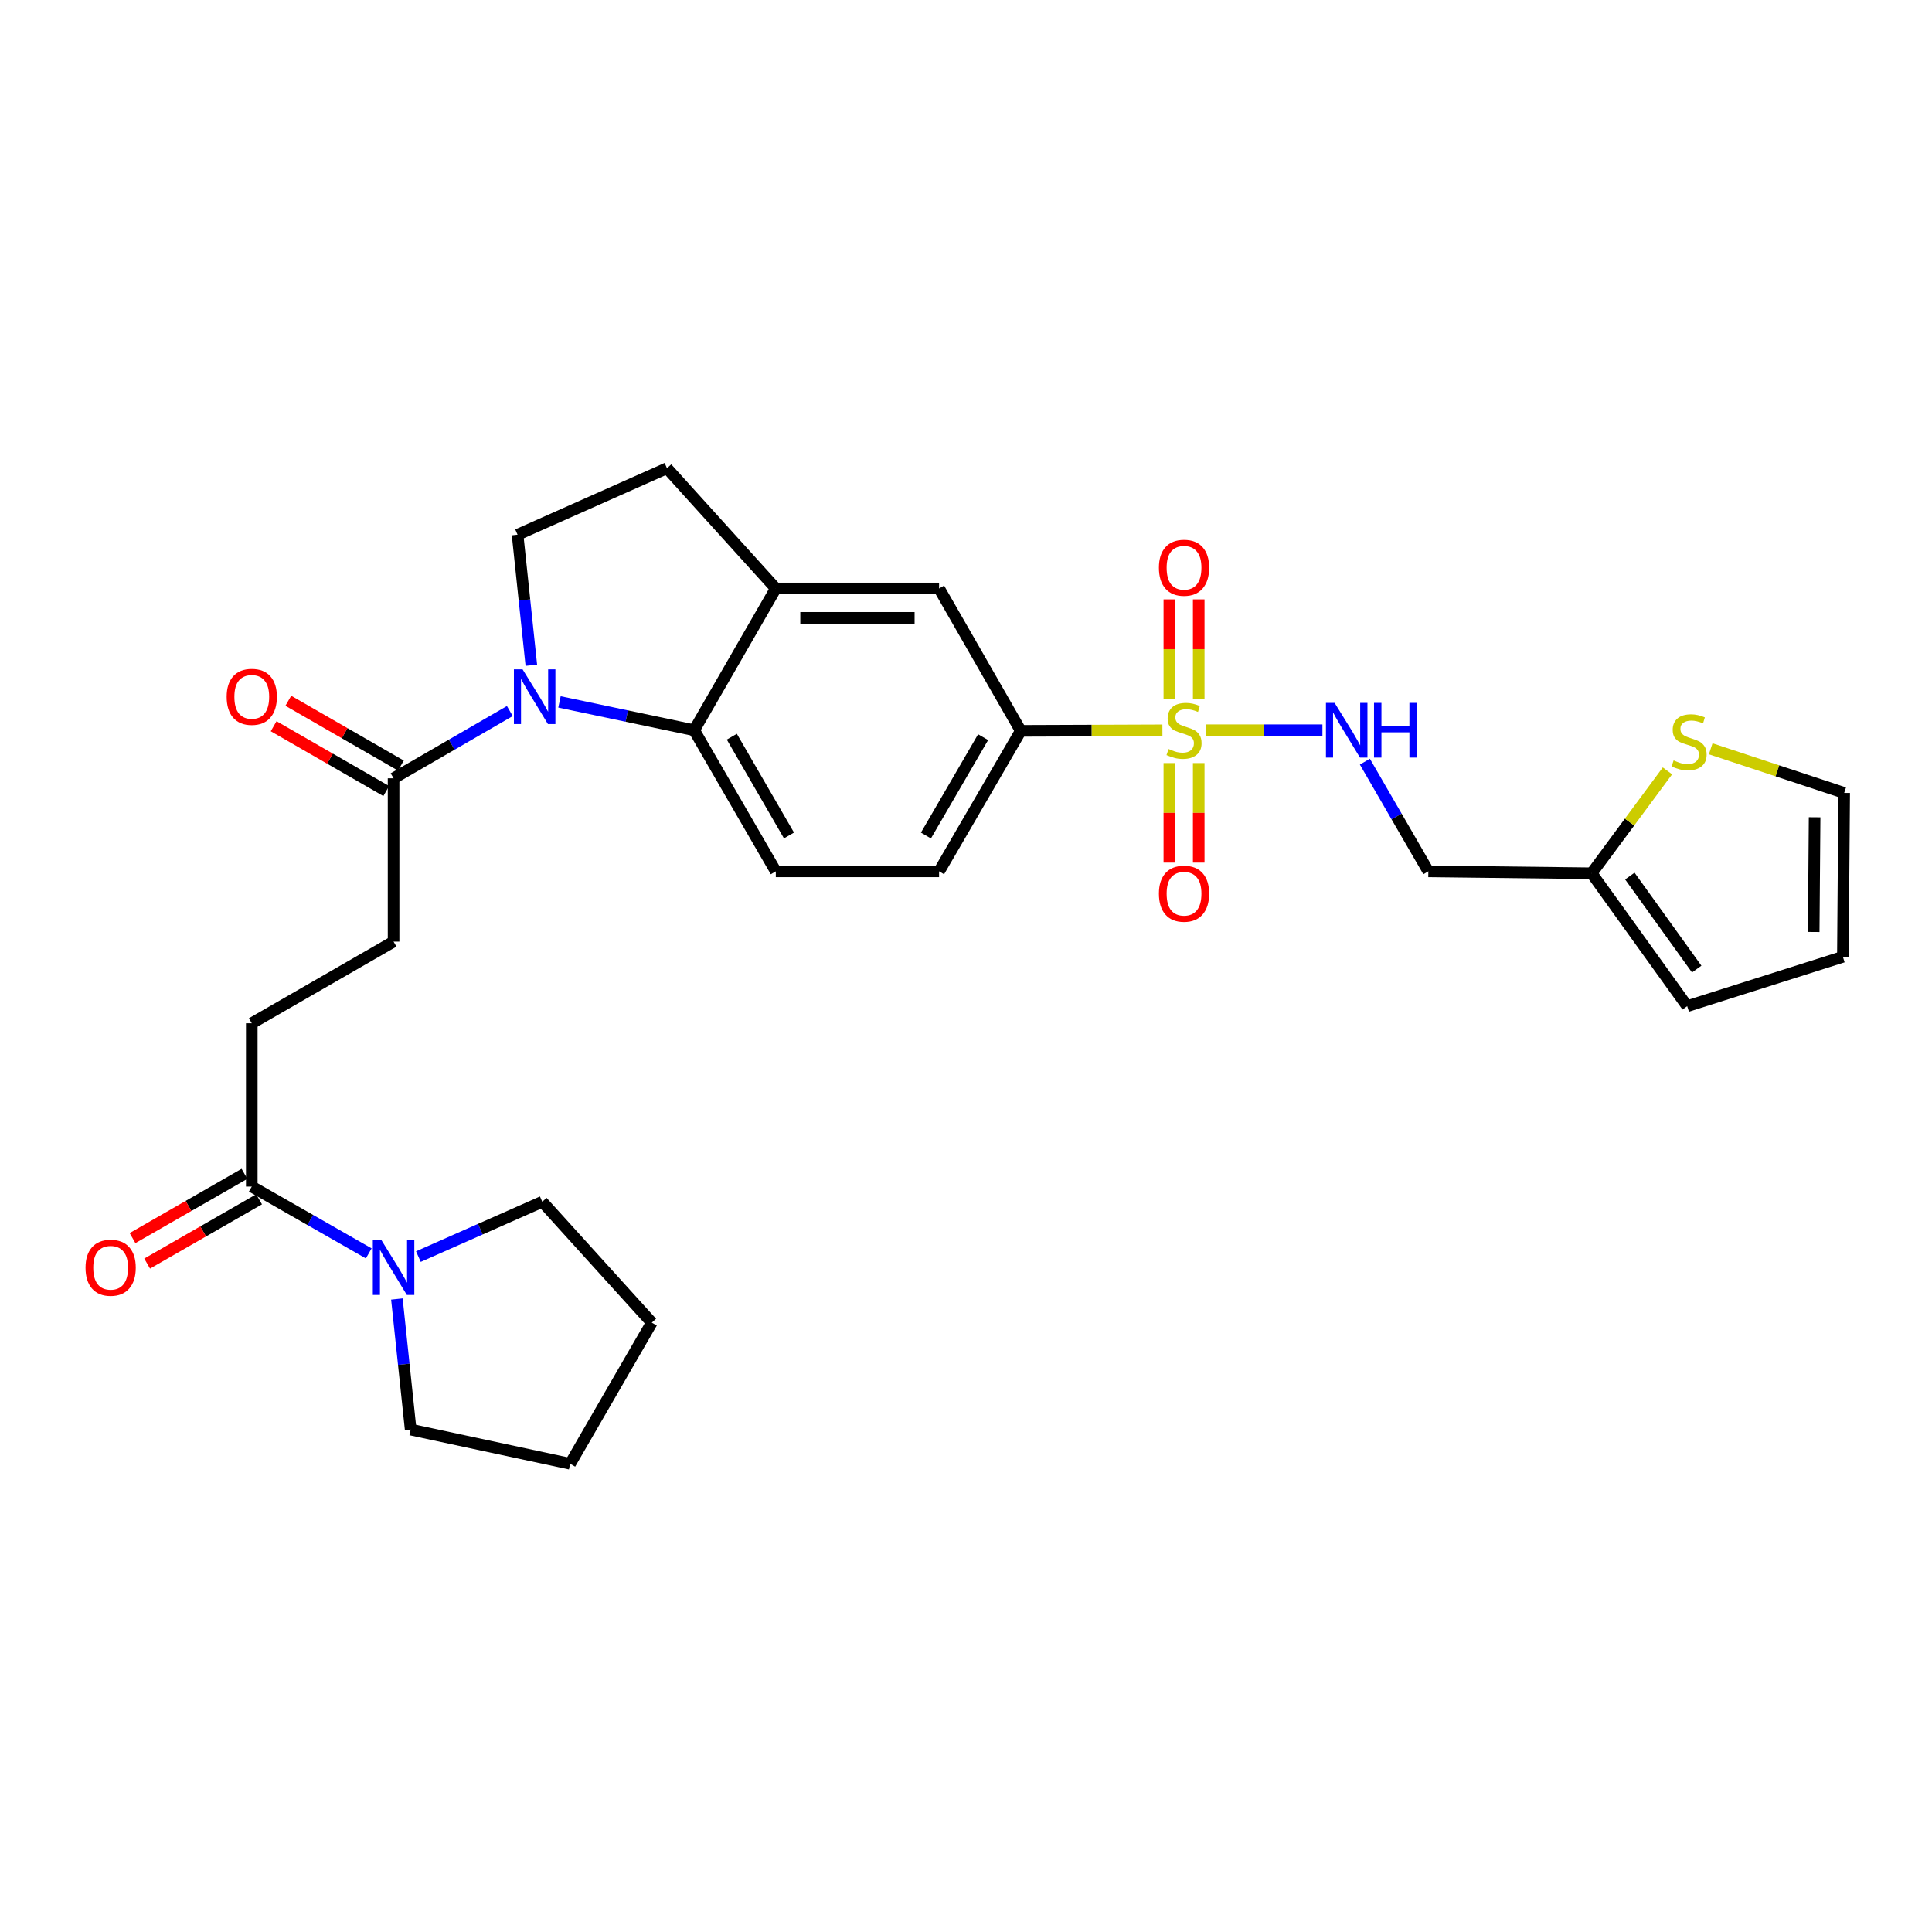 <?xml version='1.0' encoding='iso-8859-1'?>
<svg version='1.1' baseProfile='full'
              xmlns='http://www.w3.org/2000/svg'
                      xmlns:rdkit='http://www.rdkit.org/xml'
                      xmlns:xlink='http://www.w3.org/1999/xlink'
                  xml:space='preserve'
width='1000px' height='1000px' viewBox='0 0 1000 1000'>
<!-- END OF HEADER -->
<rect style='opacity:1.0;fill:#FFFFFF;stroke:none' width='1000' height='1000' x='0' y='0'> </rect>
<path class='bond-3' d='M 601.661,378.011 L 565.002,378.15' style='fill:none;fill-rule:evenodd;stroke:#CCCC00;stroke-width:6px;stroke-linecap:butt;stroke-linejoin:miter;stroke-opacity:1' />
<path class='bond-3' d='M 565.002,378.15 L 528.343,378.289' style='fill:none;fill-rule:evenodd;stroke:#000000;stroke-width:6px;stroke-linecap:butt;stroke-linejoin:miter;stroke-opacity:1' />
<path class='bond-5' d='M 624.039,377.968 L 654.263,377.968' style='fill:none;fill-rule:evenodd;stroke:#CCCC00;stroke-width:6px;stroke-linecap:butt;stroke-linejoin:miter;stroke-opacity:1' />
<path class='bond-5' d='M 654.263,377.968 L 684.486,377.968' style='fill:none;fill-rule:evenodd;stroke:#0000FF;stroke-width:6px;stroke-linecap:butt;stroke-linejoin:miter;stroke-opacity:1' />
<path class='bond-13' d='M 620.456,361.744 L 620.456,335.991' style='fill:none;fill-rule:evenodd;stroke:#CCCC00;stroke-width:6px;stroke-linecap:butt;stroke-linejoin:miter;stroke-opacity:1' />
<path class='bond-13' d='M 620.456,335.991 L 620.456,310.238' style='fill:none;fill-rule:evenodd;stroke:#FF0000;stroke-width:6px;stroke-linecap:butt;stroke-linejoin:miter;stroke-opacity:1' />
<path class='bond-13' d='M 605.251,361.744 L 605.251,335.991' style='fill:none;fill-rule:evenodd;stroke:#CCCC00;stroke-width:6px;stroke-linecap:butt;stroke-linejoin:miter;stroke-opacity:1' />
<path class='bond-13' d='M 605.251,335.991 L 605.251,310.238' style='fill:none;fill-rule:evenodd;stroke:#FF0000;stroke-width:6px;stroke-linecap:butt;stroke-linejoin:miter;stroke-opacity:1' />
<path class='bond-14' d='M 605.251,394.962 L 605.251,420.725' style='fill:none;fill-rule:evenodd;stroke:#CCCC00;stroke-width:6px;stroke-linecap:butt;stroke-linejoin:miter;stroke-opacity:1' />
<path class='bond-14' d='M 605.251,420.725 L 605.251,446.488' style='fill:none;fill-rule:evenodd;stroke:#FF0000;stroke-width:6px;stroke-linecap:butt;stroke-linejoin:miter;stroke-opacity:1' />
<path class='bond-14' d='M 620.456,394.962 L 620.456,420.725' style='fill:none;fill-rule:evenodd;stroke:#CCCC00;stroke-width:6px;stroke-linecap:butt;stroke-linejoin:miter;stroke-opacity:1' />
<path class='bond-14' d='M 620.456,420.725 L 620.456,446.488' style='fill:none;fill-rule:evenodd;stroke:#FF0000;stroke-width:6px;stroke-linecap:butt;stroke-linejoin:miter;stroke-opacity:1' />
<path class='bond-0' d='M 289.586,363.305 L 324.437,370.637' style='fill:none;fill-rule:evenodd;stroke:#0000FF;stroke-width:6px;stroke-linecap:butt;stroke-linejoin:miter;stroke-opacity:1' />
<path class='bond-0' d='M 324.437,370.637 L 359.288,377.968' style='fill:none;fill-rule:evenodd;stroke:#000000;stroke-width:6px;stroke-linecap:butt;stroke-linejoin:miter;stroke-opacity:1' />
<path class='bond-2' d='M 263.888,368.036 L 233.801,385.445' style='fill:none;fill-rule:evenodd;stroke:#0000FF;stroke-width:6px;stroke-linecap:butt;stroke-linejoin:miter;stroke-opacity:1' />
<path class='bond-2' d='M 233.801,385.445 L 203.714,402.853' style='fill:none;fill-rule:evenodd;stroke:#000000;stroke-width:6px;stroke-linecap:butt;stroke-linejoin:miter;stroke-opacity:1' />
<path class='bond-31' d='M 275.021,344.334 L 271.457,310.546' style='fill:none;fill-rule:evenodd;stroke:#0000FF;stroke-width:6px;stroke-linecap:butt;stroke-linejoin:miter;stroke-opacity:1' />
<path class='bond-31' d='M 271.457,310.546 L 267.893,276.758' style='fill:none;fill-rule:evenodd;stroke:#000000;stroke-width:6px;stroke-linecap:butt;stroke-linejoin:miter;stroke-opacity:1' />
<path class='bond-1' d='M 359.288,377.968 L 401.556,451.017' style='fill:none;fill-rule:evenodd;stroke:#000000;stroke-width:6px;stroke-linecap:butt;stroke-linejoin:miter;stroke-opacity:1' />
<path class='bond-1' d='M 378.788,381.311 L 408.376,432.445' style='fill:none;fill-rule:evenodd;stroke:#000000;stroke-width:6px;stroke-linecap:butt;stroke-linejoin:miter;stroke-opacity:1' />
<path class='bond-29' d='M 359.288,377.968 L 401.556,304.591' style='fill:none;fill-rule:evenodd;stroke:#000000;stroke-width:6px;stroke-linecap:butt;stroke-linejoin:miter;stroke-opacity:1' />
<path class='bond-18' d='M 203.714,402.853 L 203.714,487.38' style='fill:none;fill-rule:evenodd;stroke:#000000;stroke-width:6px;stroke-linecap:butt;stroke-linejoin:miter;stroke-opacity:1' />
<path class='bond-21' d='M 207.507,396.264 L 178.368,379.49' style='fill:none;fill-rule:evenodd;stroke:#000000;stroke-width:6px;stroke-linecap:butt;stroke-linejoin:miter;stroke-opacity:1' />
<path class='bond-21' d='M 178.368,379.49 L 149.229,362.716' style='fill:none;fill-rule:evenodd;stroke:#FF0000;stroke-width:6px;stroke-linecap:butt;stroke-linejoin:miter;stroke-opacity:1' />
<path class='bond-21' d='M 199.921,409.441 L 170.782,392.667' style='fill:none;fill-rule:evenodd;stroke:#000000;stroke-width:6px;stroke-linecap:butt;stroke-linejoin:miter;stroke-opacity:1' />
<path class='bond-21' d='M 170.782,392.667 L 141.643,375.893' style='fill:none;fill-rule:evenodd;stroke:#FF0000;stroke-width:6px;stroke-linecap:butt;stroke-linejoin:miter;stroke-opacity:1' />
<path class='bond-9' d='M 528.343,378.289 L 486.066,304.591' style='fill:none;fill-rule:evenodd;stroke:#000000;stroke-width:6px;stroke-linecap:butt;stroke-linejoin:miter;stroke-opacity:1' />
<path class='bond-17' d='M 528.343,378.289 L 486.066,451.017' style='fill:none;fill-rule:evenodd;stroke:#000000;stroke-width:6px;stroke-linecap:butt;stroke-linejoin:miter;stroke-opacity:1' />
<path class='bond-17' d='M 508.857,381.557 L 479.263,432.467' style='fill:none;fill-rule:evenodd;stroke:#000000;stroke-width:6px;stroke-linecap:butt;stroke-linejoin:miter;stroke-opacity:1' />
<path class='bond-4' d='M 401.556,304.591 L 486.066,304.591' style='fill:none;fill-rule:evenodd;stroke:#000000;stroke-width:6px;stroke-linecap:butt;stroke-linejoin:miter;stroke-opacity:1' />
<path class='bond-4' d='M 414.232,319.795 L 473.39,319.795' style='fill:none;fill-rule:evenodd;stroke:#000000;stroke-width:6px;stroke-linecap:butt;stroke-linejoin:miter;stroke-opacity:1' />
<path class='bond-16' d='M 401.556,304.591 L 345.224,242.354' style='fill:none;fill-rule:evenodd;stroke:#000000;stroke-width:6px;stroke-linecap:butt;stroke-linejoin:miter;stroke-opacity:1' />
<path class='bond-15' d='M 706.464,394.238 L 722.888,422.627' style='fill:none;fill-rule:evenodd;stroke:#0000FF;stroke-width:6px;stroke-linecap:butt;stroke-linejoin:miter;stroke-opacity:1' />
<path class='bond-15' d='M 722.888,422.627 L 739.311,451.017' style='fill:none;fill-rule:evenodd;stroke:#000000;stroke-width:6px;stroke-linecap:butt;stroke-linejoin:miter;stroke-opacity:1' />
<path class='bond-6' d='M 190.861,648.755 L 160.59,631.461' style='fill:none;fill-rule:evenodd;stroke:#0000FF;stroke-width:6px;stroke-linecap:butt;stroke-linejoin:miter;stroke-opacity:1' />
<path class='bond-6' d='M 160.59,631.461 L 130.319,614.168' style='fill:none;fill-rule:evenodd;stroke:#000000;stroke-width:6px;stroke-linecap:butt;stroke-linejoin:miter;stroke-opacity:1' />
<path class='bond-25' d='M 216.558,650.413 L 248.62,636.222' style='fill:none;fill-rule:evenodd;stroke:#0000FF;stroke-width:6px;stroke-linecap:butt;stroke-linejoin:miter;stroke-opacity:1' />
<path class='bond-25' d='M 248.62,636.222 L 280.681,622.032' style='fill:none;fill-rule:evenodd;stroke:#000000;stroke-width:6px;stroke-linecap:butt;stroke-linejoin:miter;stroke-opacity:1' />
<path class='bond-26' d='M 205.43,672.366 L 208.994,706.158' style='fill:none;fill-rule:evenodd;stroke:#0000FF;stroke-width:6px;stroke-linecap:butt;stroke-linejoin:miter;stroke-opacity:1' />
<path class='bond-26' d='M 208.994,706.158 L 212.558,739.95' style='fill:none;fill-rule:evenodd;stroke:#000000;stroke-width:6px;stroke-linecap:butt;stroke-linejoin:miter;stroke-opacity:1' />
<path class='bond-7' d='M 130.319,614.168 L 130.319,529.64' style='fill:none;fill-rule:evenodd;stroke:#000000;stroke-width:6px;stroke-linecap:butt;stroke-linejoin:miter;stroke-opacity:1' />
<path class='bond-22' d='M 126.535,607.574 L 97.563,624.204' style='fill:none;fill-rule:evenodd;stroke:#000000;stroke-width:6px;stroke-linecap:butt;stroke-linejoin:miter;stroke-opacity:1' />
<path class='bond-22' d='M 97.563,624.204 L 68.592,640.834' style='fill:none;fill-rule:evenodd;stroke:#FF0000;stroke-width:6px;stroke-linecap:butt;stroke-linejoin:miter;stroke-opacity:1' />
<path class='bond-22' d='M 134.104,620.761 L 105.132,637.39' style='fill:none;fill-rule:evenodd;stroke:#000000;stroke-width:6px;stroke-linecap:butt;stroke-linejoin:miter;stroke-opacity:1' />
<path class='bond-22' d='M 105.132,637.39 L 76.161,654.02' style='fill:none;fill-rule:evenodd;stroke:#FF0000;stroke-width:6px;stroke-linecap:butt;stroke-linejoin:miter;stroke-opacity:1' />
<path class='bond-8' d='M 267.893,276.758 L 345.224,242.354' style='fill:none;fill-rule:evenodd;stroke:#000000;stroke-width:6px;stroke-linecap:butt;stroke-linejoin:miter;stroke-opacity:1' />
<path class='bond-10' d='M 823.839,452.013 L 739.311,451.017' style='fill:none;fill-rule:evenodd;stroke:#000000;stroke-width:6px;stroke-linecap:butt;stroke-linejoin:miter;stroke-opacity:1' />
<path class='bond-12' d='M 823.839,452.013 L 843.453,425.51' style='fill:none;fill-rule:evenodd;stroke:#000000;stroke-width:6px;stroke-linecap:butt;stroke-linejoin:miter;stroke-opacity:1' />
<path class='bond-12' d='M 843.453,425.51 L 863.067,399.006' style='fill:none;fill-rule:evenodd;stroke:#CCCC00;stroke-width:6px;stroke-linecap:butt;stroke-linejoin:miter;stroke-opacity:1' />
<path class='bond-23' d='M 823.839,452.013 L 873.287,520.788' style='fill:none;fill-rule:evenodd;stroke:#000000;stroke-width:6px;stroke-linecap:butt;stroke-linejoin:miter;stroke-opacity:1' />
<path class='bond-23' d='M 843.601,453.454 L 878.214,501.596' style='fill:none;fill-rule:evenodd;stroke:#000000;stroke-width:6px;stroke-linecap:butt;stroke-linejoin:miter;stroke-opacity:1' />
<path class='bond-11' d='M 401.556,451.017 L 486.066,451.017' style='fill:none;fill-rule:evenodd;stroke:#000000;stroke-width:6px;stroke-linecap:butt;stroke-linejoin:miter;stroke-opacity:1' />
<path class='bond-20' d='M 885.46,387.573 L 920.003,398.993' style='fill:none;fill-rule:evenodd;stroke:#CCCC00;stroke-width:6px;stroke-linecap:butt;stroke-linejoin:miter;stroke-opacity:1' />
<path class='bond-20' d='M 920.003,398.993 L 954.545,410.413' style='fill:none;fill-rule:evenodd;stroke:#000000;stroke-width:6px;stroke-linecap:butt;stroke-linejoin:miter;stroke-opacity:1' />
<path class='bond-19' d='M 203.714,487.38 L 130.319,529.64' style='fill:none;fill-rule:evenodd;stroke:#000000;stroke-width:6px;stroke-linecap:butt;stroke-linejoin:miter;stroke-opacity:1' />
<path class='bond-30' d='M 954.545,410.413 L 953.87,495.244' style='fill:none;fill-rule:evenodd;stroke:#000000;stroke-width:6px;stroke-linecap:butt;stroke-linejoin:miter;stroke-opacity:1' />
<path class='bond-30' d='M 939.24,423.016 L 938.767,482.399' style='fill:none;fill-rule:evenodd;stroke:#000000;stroke-width:6px;stroke-linecap:butt;stroke-linejoin:miter;stroke-opacity:1' />
<path class='bond-24' d='M 873.287,520.788 L 953.87,495.244' style='fill:none;fill-rule:evenodd;stroke:#000000;stroke-width:6px;stroke-linecap:butt;stroke-linejoin:miter;stroke-opacity:1' />
<path class='bond-28' d='M 280.681,622.032 L 337.36,684.597' style='fill:none;fill-rule:evenodd;stroke:#000000;stroke-width:6px;stroke-linecap:butt;stroke-linejoin:miter;stroke-opacity:1' />
<path class='bond-27' d='M 212.558,739.95 L 295.109,757.646' style='fill:none;fill-rule:evenodd;stroke:#000000;stroke-width:6px;stroke-linecap:butt;stroke-linejoin:miter;stroke-opacity:1' />
<path class='bond-32' d='M 295.109,757.646 L 337.36,684.597' style='fill:none;fill-rule:evenodd;stroke:#000000;stroke-width:6px;stroke-linecap:butt;stroke-linejoin:miter;stroke-opacity:1' />
<path  class='atom-0' d='M 604.854 387.688
Q 605.174 387.808, 606.494 388.368
Q 607.814 388.928, 609.254 389.288
Q 610.734 389.608, 612.174 389.608
Q 614.854 389.608, 616.414 388.328
Q 617.974 387.008, 617.974 384.728
Q 617.974 383.168, 617.174 382.208
Q 616.414 381.248, 615.214 380.728
Q 614.014 380.208, 612.014 379.608
Q 609.494 378.848, 607.974 378.128
Q 606.494 377.408, 605.414 375.888
Q 604.374 374.368, 604.374 371.808
Q 604.374 368.248, 606.774 366.048
Q 609.214 363.848, 614.014 363.848
Q 617.294 363.848, 621.014 365.408
L 620.094 368.488
Q 616.694 367.088, 614.134 367.088
Q 611.374 367.088, 609.854 368.248
Q 608.334 369.368, 608.374 371.328
Q 608.374 372.848, 609.134 373.768
Q 609.934 374.688, 611.054 375.208
Q 612.214 375.728, 614.134 376.328
Q 616.694 377.128, 618.214 377.928
Q 619.734 378.728, 620.814 380.368
Q 621.934 381.968, 621.934 384.728
Q 621.934 388.648, 619.294 390.768
Q 616.694 392.848, 612.334 392.848
Q 609.814 392.848, 607.894 392.288
Q 606.014 391.768, 603.774 390.848
L 604.854 387.688
' fill='#CCCC00'/>
<path  class='atom-1' d='M 270.477 346.442
L 279.757 361.442
Q 280.677 362.922, 282.157 365.602
Q 283.637 368.282, 283.717 368.442
L 283.717 346.442
L 287.477 346.442
L 287.477 374.762
L 283.597 374.762
L 273.637 358.362
Q 272.477 356.442, 271.237 354.242
Q 270.037 352.042, 269.677 351.362
L 269.677 374.762
L 265.997 374.762
L 265.997 346.442
L 270.477 346.442
' fill='#0000FF'/>
<path  class='atom-6' d='M 690.792 363.808
L 700.072 378.808
Q 700.992 380.288, 702.472 382.968
Q 703.952 385.648, 704.032 385.808
L 704.032 363.808
L 707.792 363.808
L 707.792 392.128
L 703.912 392.128
L 693.952 375.728
Q 692.792 373.808, 691.552 371.608
Q 690.352 369.408, 689.992 368.728
L 689.992 392.128
L 686.312 392.128
L 686.312 363.808
L 690.792 363.808
' fill='#0000FF'/>
<path  class='atom-6' d='M 711.192 363.808
L 715.032 363.808
L 715.032 375.848
L 729.512 375.848
L 729.512 363.808
L 733.352 363.808
L 733.352 392.128
L 729.512 392.128
L 729.512 379.048
L 715.032 379.048
L 715.032 392.128
L 711.192 392.128
L 711.192 363.808
' fill='#0000FF'/>
<path  class='atom-7' d='M 197.454 641.938
L 206.734 656.938
Q 207.654 658.418, 209.134 661.098
Q 210.614 663.778, 210.694 663.938
L 210.694 641.938
L 214.454 641.938
L 214.454 670.258
L 210.574 670.258
L 200.614 653.858
Q 199.454 651.938, 198.214 649.738
Q 197.014 647.538, 196.654 646.858
L 196.654 670.258
L 192.974 670.258
L 192.974 641.938
L 197.454 641.938
' fill='#0000FF'/>
<path  class='atom-13' d='M 866.267 393.593
Q 866.587 393.713, 867.907 394.273
Q 869.227 394.833, 870.667 395.193
Q 872.147 395.513, 873.587 395.513
Q 876.267 395.513, 877.827 394.233
Q 879.387 392.913, 879.387 390.633
Q 879.387 389.073, 878.587 388.113
Q 877.827 387.153, 876.627 386.633
Q 875.427 386.113, 873.427 385.513
Q 870.907 384.753, 869.387 384.033
Q 867.907 383.313, 866.827 381.793
Q 865.787 380.273, 865.787 377.713
Q 865.787 374.153, 868.187 371.953
Q 870.627 369.753, 875.427 369.753
Q 878.707 369.753, 882.427 371.313
L 881.507 374.393
Q 878.107 372.993, 875.547 372.993
Q 872.787 372.993, 871.267 374.153
Q 869.747 375.273, 869.787 377.233
Q 869.787 378.753, 870.547 379.673
Q 871.347 380.593, 872.467 381.113
Q 873.627 381.633, 875.547 382.233
Q 878.107 383.033, 879.627 383.833
Q 881.147 384.633, 882.227 386.273
Q 883.347 387.873, 883.347 390.633
Q 883.347 394.553, 880.707 396.673
Q 878.107 398.753, 873.747 398.753
Q 871.227 398.753, 869.307 398.193
Q 867.427 397.673, 865.187 396.753
L 866.267 393.593
' fill='#CCCC00'/>
<path  class='atom-14' d='M 599.854 293.859
Q 599.854 287.059, 603.214 283.259
Q 606.574 279.459, 612.854 279.459
Q 619.134 279.459, 622.494 283.259
Q 625.854 287.059, 625.854 293.859
Q 625.854 300.739, 622.454 304.659
Q 619.054 308.539, 612.854 308.539
Q 606.614 308.539, 603.214 304.659
Q 599.854 300.779, 599.854 293.859
M 612.854 305.339
Q 617.174 305.339, 619.494 302.459
Q 621.854 299.539, 621.854 293.859
Q 621.854 288.299, 619.494 285.499
Q 617.174 282.659, 612.854 282.659
Q 608.534 282.659, 606.174 285.459
Q 603.854 288.259, 603.854 293.859
Q 603.854 299.579, 606.174 302.459
Q 608.534 305.339, 612.854 305.339
' fill='#FF0000'/>
<path  class='atom-15' d='M 599.854 462.576
Q 599.854 455.776, 603.214 451.976
Q 606.574 448.176, 612.854 448.176
Q 619.134 448.176, 622.494 451.976
Q 625.854 455.776, 625.854 462.576
Q 625.854 469.456, 622.454 473.376
Q 619.054 477.256, 612.854 477.256
Q 606.614 477.256, 603.214 473.376
Q 599.854 469.496, 599.854 462.576
M 612.854 474.056
Q 617.174 474.056, 619.494 471.176
Q 621.854 468.256, 621.854 462.576
Q 621.854 457.016, 619.494 454.216
Q 617.174 451.376, 612.854 451.376
Q 608.534 451.376, 606.174 454.176
Q 603.854 456.976, 603.854 462.576
Q 603.854 468.296, 606.174 471.176
Q 608.534 474.056, 612.854 474.056
' fill='#FF0000'/>
<path  class='atom-22' d='M 117.319 360.682
Q 117.319 353.882, 120.679 350.082
Q 124.039 346.282, 130.319 346.282
Q 136.599 346.282, 139.959 350.082
Q 143.319 353.882, 143.319 360.682
Q 143.319 367.562, 139.919 371.482
Q 136.519 375.362, 130.319 375.362
Q 124.079 375.362, 120.679 371.482
Q 117.319 367.602, 117.319 360.682
M 130.319 372.162
Q 134.639 372.162, 136.959 369.282
Q 139.319 366.362, 139.319 360.682
Q 139.319 355.122, 136.959 352.322
Q 134.639 349.482, 130.319 349.482
Q 125.999 349.482, 123.639 352.282
Q 121.319 355.082, 121.319 360.682
Q 121.319 366.402, 123.639 369.282
Q 125.999 372.162, 130.319 372.162
' fill='#FF0000'/>
<path  class='atom-23' d='M 44.271 656.178
Q 44.271 649.378, 47.631 645.578
Q 50.991 641.778, 57.271 641.778
Q 63.551 641.778, 66.911 645.578
Q 70.271 649.378, 70.271 656.178
Q 70.271 663.058, 66.871 666.978
Q 63.471 670.858, 57.271 670.858
Q 51.031 670.858, 47.631 666.978
Q 44.271 663.098, 44.271 656.178
M 57.271 667.658
Q 61.591 667.658, 63.911 664.778
Q 66.271 661.858, 66.271 656.178
Q 66.271 650.618, 63.911 647.818
Q 61.591 644.978, 57.271 644.978
Q 52.951 644.978, 50.591 647.778
Q 48.271 650.578, 48.271 656.178
Q 48.271 661.898, 50.591 664.778
Q 52.951 667.658, 57.271 667.658
' fill='#FF0000'/>
</svg>
